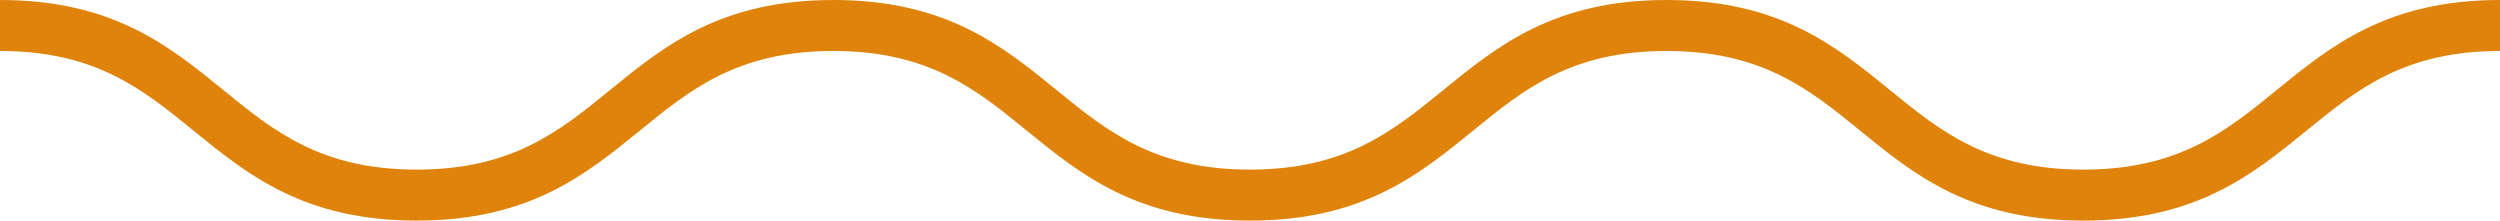 <svg xmlns="http://www.w3.org/2000/svg" width="102" height="9" viewBox="0 0 102 9">
    <g fill="none" fill-rule="evenodd">
        <g fill="#E0830A">
            <path d="M833.998 910c-4.599 0-6.898-1.87-9.122-3.683-2.047-1.664-3.977-3.237-7.88-3.237-3.902 0-5.833 1.573-7.877 3.237-2.226 1.812-4.523 3.683-9.122 3.683s-6.898-1.873-9.122-3.683c-2.044-1.664-3.975-3.237-7.876-3.237-3.902 0-5.834 1.573-7.879 3.237-2.224 1.81-4.523 3.683-9.12 3.683-4.598 0-6.898-1.873-9.122-3.683-2.044-1.664-3.976-3.237-7.878-3.237V901c4.599 0 6.898 1.87 9.122 3.683 2.044 1.664 3.977 3.237 7.878 3.237 3.902 0 5.832-1.573 7.877-3.237C776.1 902.87 778.4 901 782.999 901c4.596 0 6.896 1.87 9.12 3.683 2.044 1.664 3.976 3.237 7.878 3.237 3.901 0 5.832-1.573 7.878-3.237 2.224-1.812 4.524-3.683 9.12-3.683 4.599 0 6.9 1.87 9.124 3.683 2.045 1.664 3.977 3.237 7.879 3.237 3.901 0 5.834-1.573 7.878-3.237C844.1 902.87 846.401 901 851 901v2.08c-3.904 0-5.834 1.573-7.88 3.237-2.224 1.812-4.524 3.683-9.122 3.683" transform="translate(-749 -901)"/>
        </g>
    </g>
</svg>
